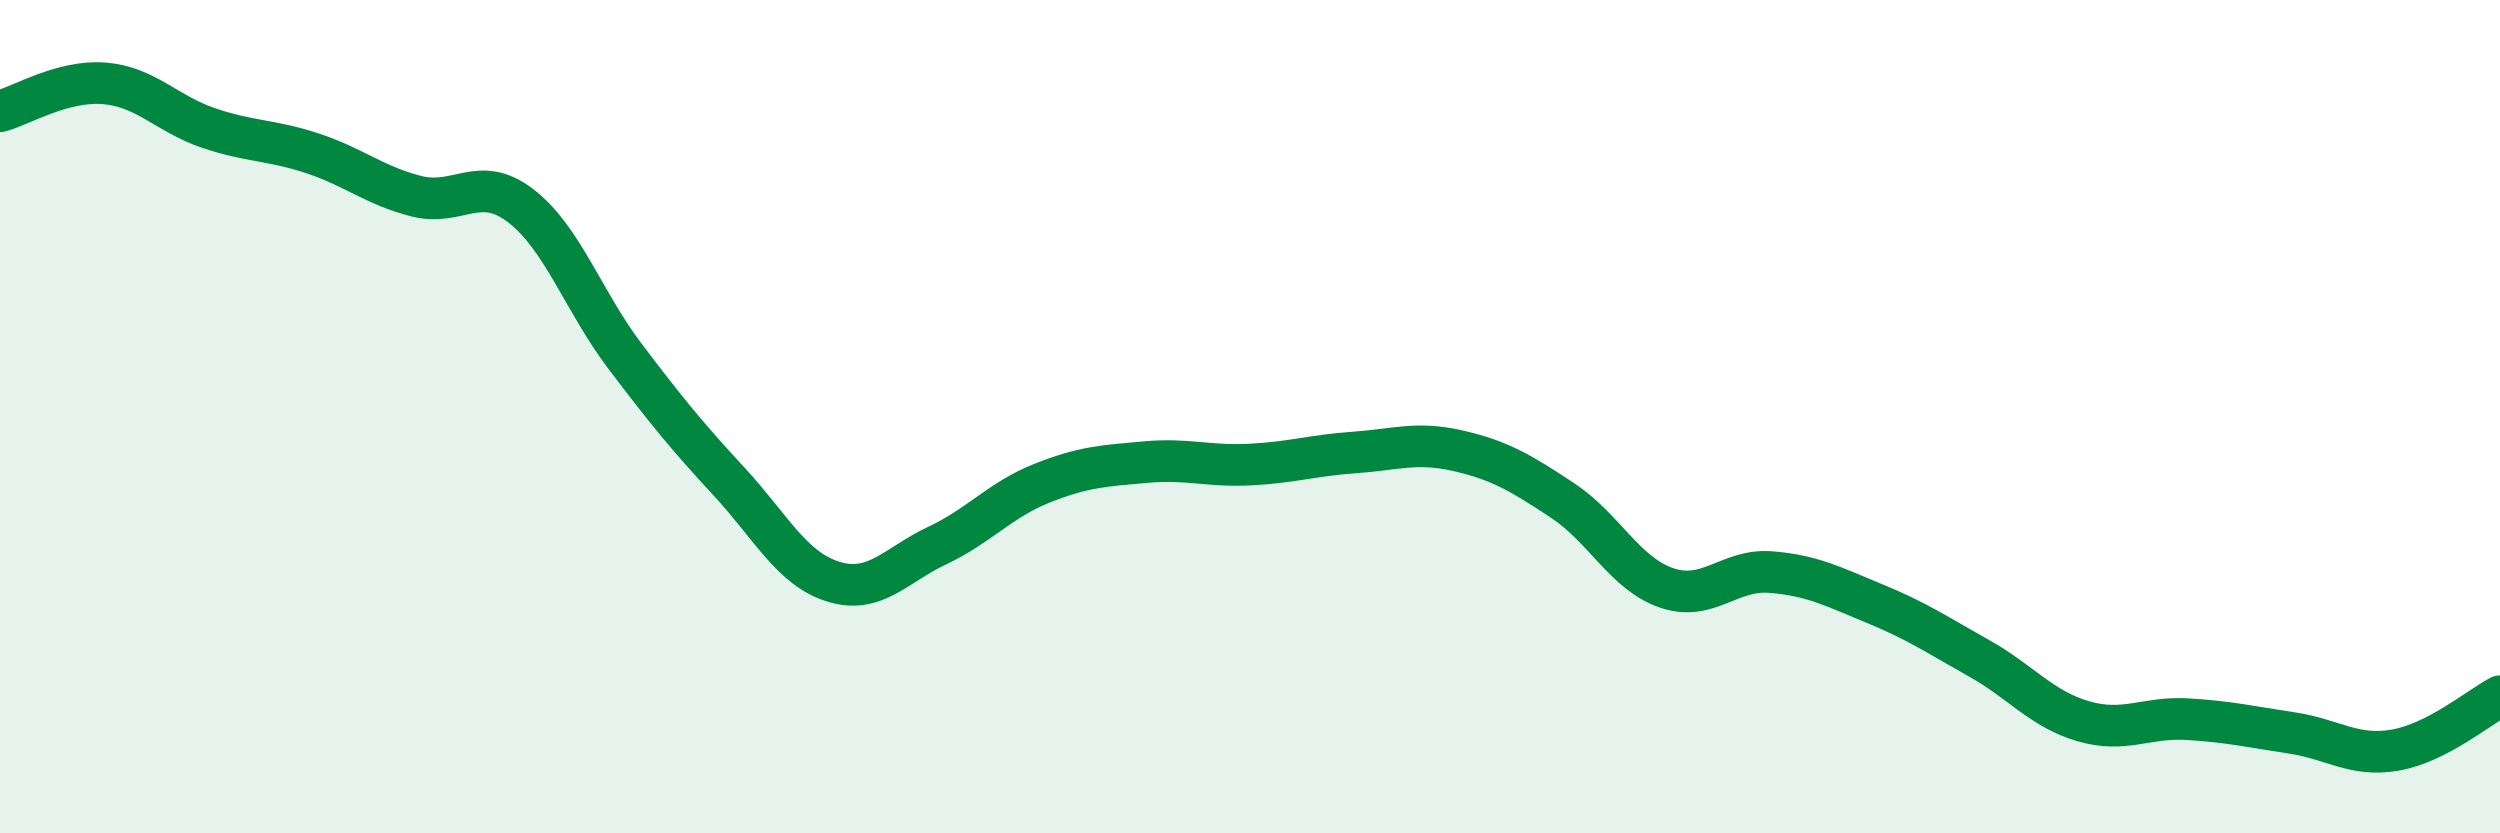 
    <svg width="60" height="20" viewBox="0 0 60 20" xmlns="http://www.w3.org/2000/svg">
      <path
        d="M 0,2.67 C 0.5,2.54 1.5,1.92 2.5,2 C 3.5,2.08 4,2.73 5,3.07 C 6,3.41 6.5,3.35 7.5,3.68 C 8.5,4.01 9,4.46 10,4.71 C 11,4.96 11.5,4.17 12.5,4.94 C 13.5,5.71 14,7.23 15,8.55 C 16,9.87 16.5,10.48 17.5,11.56 C 18.5,12.64 19,13.65 20,13.96 C 21,14.27 21.5,13.56 22.5,13.09 C 23.5,12.62 24,12 25,11.6 C 26,11.2 26.5,11.18 27.5,11.09 C 28.5,11 29,11.2 30,11.15 C 31,11.1 31.5,10.93 32.5,10.86 C 33.5,10.79 34,10.59 35,10.82 C 36,11.05 36.5,11.35 37.5,12.01 C 38.5,12.67 39,13.77 40,14.11 C 41,14.45 41.5,13.65 42.5,13.73 C 43.5,13.81 44,14.08 45,14.49 C 46,14.9 46.5,15.24 47.5,15.8 C 48.5,16.36 49,17.02 50,17.31 C 51,17.6 51.5,17.2 52.5,17.26 C 53.5,17.32 54,17.44 55,17.59 C 56,17.74 56.5,18.18 57.5,18 C 58.5,17.82 59.5,16.97 60,16.71L60 20L0 20Z"
        fill="#008740"
        opacity="0.1"
        stroke-linecap="round"
        stroke-linejoin="round"
      />
      <path
        d="M 0,2.67 C 0.5,2.54 1.5,1.92 2.5,2 C 3.5,2.08 4,2.73 5,3.07 C 6,3.41 6.5,3.35 7.5,3.68 C 8.5,4.01 9,4.46 10,4.71 C 11,4.96 11.5,4.17 12.5,4.94 C 13.5,5.71 14,7.23 15,8.55 C 16,9.87 16.5,10.48 17.5,11.56 C 18.5,12.64 19,13.65 20,13.96 C 21,14.27 21.5,13.56 22.5,13.09 C 23.5,12.62 24,12 25,11.6 C 26,11.2 26.5,11.18 27.5,11.09 C 28.5,11 29,11.2 30,11.15 C 31,11.1 31.5,10.93 32.5,10.86 C 33.5,10.79 34,10.59 35,10.82 C 36,11.05 36.5,11.35 37.5,12.01 C 38.5,12.67 39,13.77 40,14.11 C 41,14.45 41.5,13.65 42.5,13.73 C 43.5,13.81 44,14.08 45,14.49 C 46,14.9 46.5,15.24 47.5,15.8 C 48.5,16.36 49,17.02 50,17.31 C 51,17.6 51.5,17.2 52.5,17.26 C 53.5,17.32 54,17.44 55,17.59 C 56,17.74 56.5,18.18 57.5,18 C 58.5,17.82 59.5,16.97 60,16.71"
        stroke="#008740"
        stroke-width="1"
        fill="none"
        stroke-linecap="round"
        stroke-linejoin="round"
      />
    </svg>
  